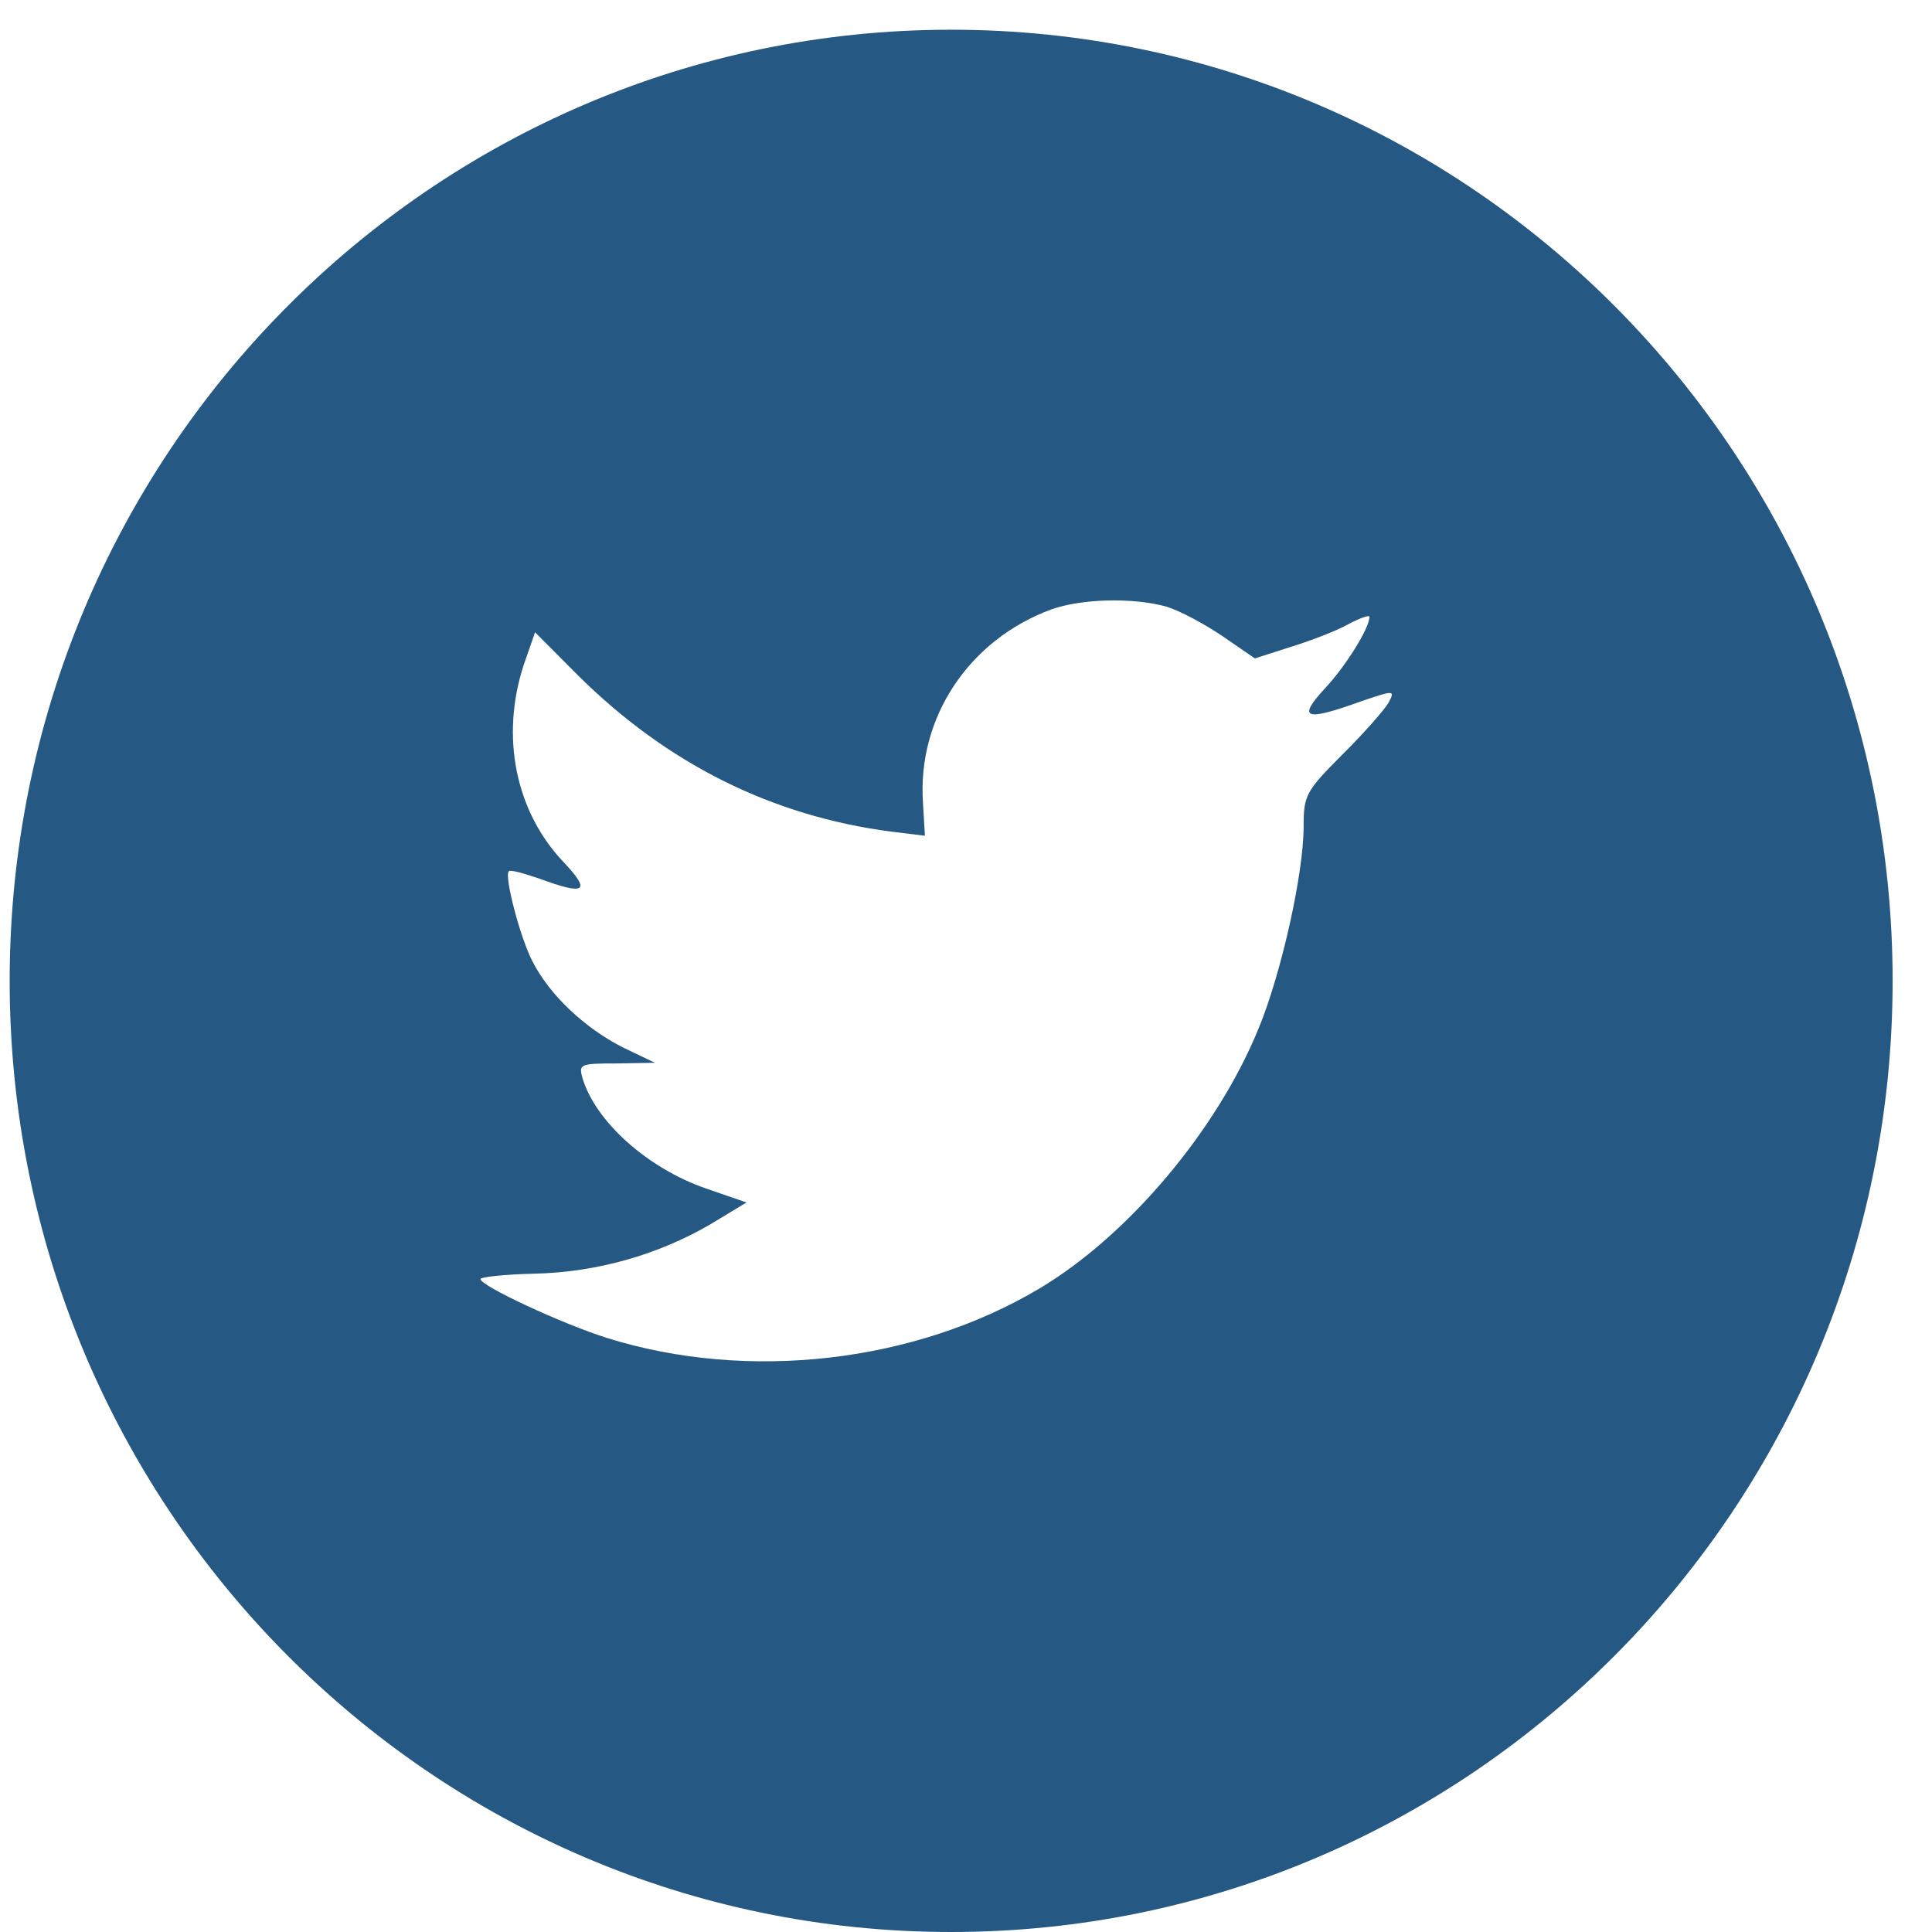 <?xml version="1.0" encoding="UTF-8"?>
<!DOCTYPE svg PUBLIC "-//W3C//DTD SVG 1.1//EN" "http://www.w3.org/Graphics/SVG/1.1/DTD/svg11.dtd">
<!-- Creator: CorelDRAW 2019 (64-Bit) -->
<svg xmlns="http://www.w3.org/2000/svg" xml:space="preserve" width="0.903in" height="0.903in" version="1.1" style="shape-rendering:geometricPrecision; text-rendering:geometricPrecision; image-rendering:optimizeQuality; fill-rule:evenodd; clip-rule:evenodd"
viewBox="0 0 902.77 902.77"
 xmlns:xlink="http://www.w3.org/1999/xlink"
 xmlns:xodm="http://www.corel.com/coreldraw/odm/2003">
 <defs>
  <style type="text/css">
   <![CDATA[
    .fil0 {fill:#255882;fill-rule:nonzero}
   ]]>
  </style>
 </defs>
 <g id="Layer_x0020_1">
  <path class="fil0" d="M4.52 458.33c0,-245.46 196.96,-444.44 439.93,-444.44 242.96,0 439.92,198.99 439.92,444.44 0,245.46 -196.96,444.44 -439.92,444.44 -242.96,0 -439.93,-198.98 -439.93,-444.44zm426.75 -83.19l0.92 15.38 -15.38 -1.88c-56.01,-7.22 -104.93,-31.7 -146.48,-72.81l-20.31 -20.4 -5.23 15.06c-11.08,33.58 -4,69.05 19.08,92.9 12.31,13.18 9.54,15.06 -11.69,7.22 -7.39,-2.51 -13.85,-4.39 -14.46,-3.45 -2.15,2.2 5.23,30.76 11.08,42.06 8,15.69 24.31,31.07 42.16,40.17l15.08 7.22 -17.85 0.31c-17.23,0 -17.85,0.31 -16,6.9 6.15,20.4 30.46,42.06 57.54,51.47l19.08 6.59 -16.61 10.05c-24.62,14.43 -53.54,22.59 -82.47,23.22 -13.85,0.31 -25.23,1.57 -25.23,2.51 0,3.13 37.54,20.71 59.39,27.62 65.55,20.4 143.4,11.61 201.86,-23.23 41.54,-24.79 83.09,-74.07 102.47,-121.77 10.46,-25.43 20.93,-71.87 20.93,-94.16 0,-14.44 0.92,-16.32 18.15,-33.58 10.15,-10.04 19.69,-21.03 21.54,-24.17 3.08,-5.96 2.77,-5.96 -12.93,-0.63 -26.15,9.42 -29.85,8.16 -16.92,-5.96 9.54,-10.04 20.93,-28.25 20.93,-33.58 0,-0.94 -4.62,0.63 -9.85,3.45 -5.54,3.14 -17.85,7.85 -27.08,10.67l-16.61 5.34 -15.08 -10.36c-8.31,-5.65 -20,-11.93 -26.16,-13.81 -15.69,-4.39 -39.69,-3.77 -53.85,1.26 -38.46,14.12 -62.77,50.53 -60,90.39z"/>
 </g>
</svg>
